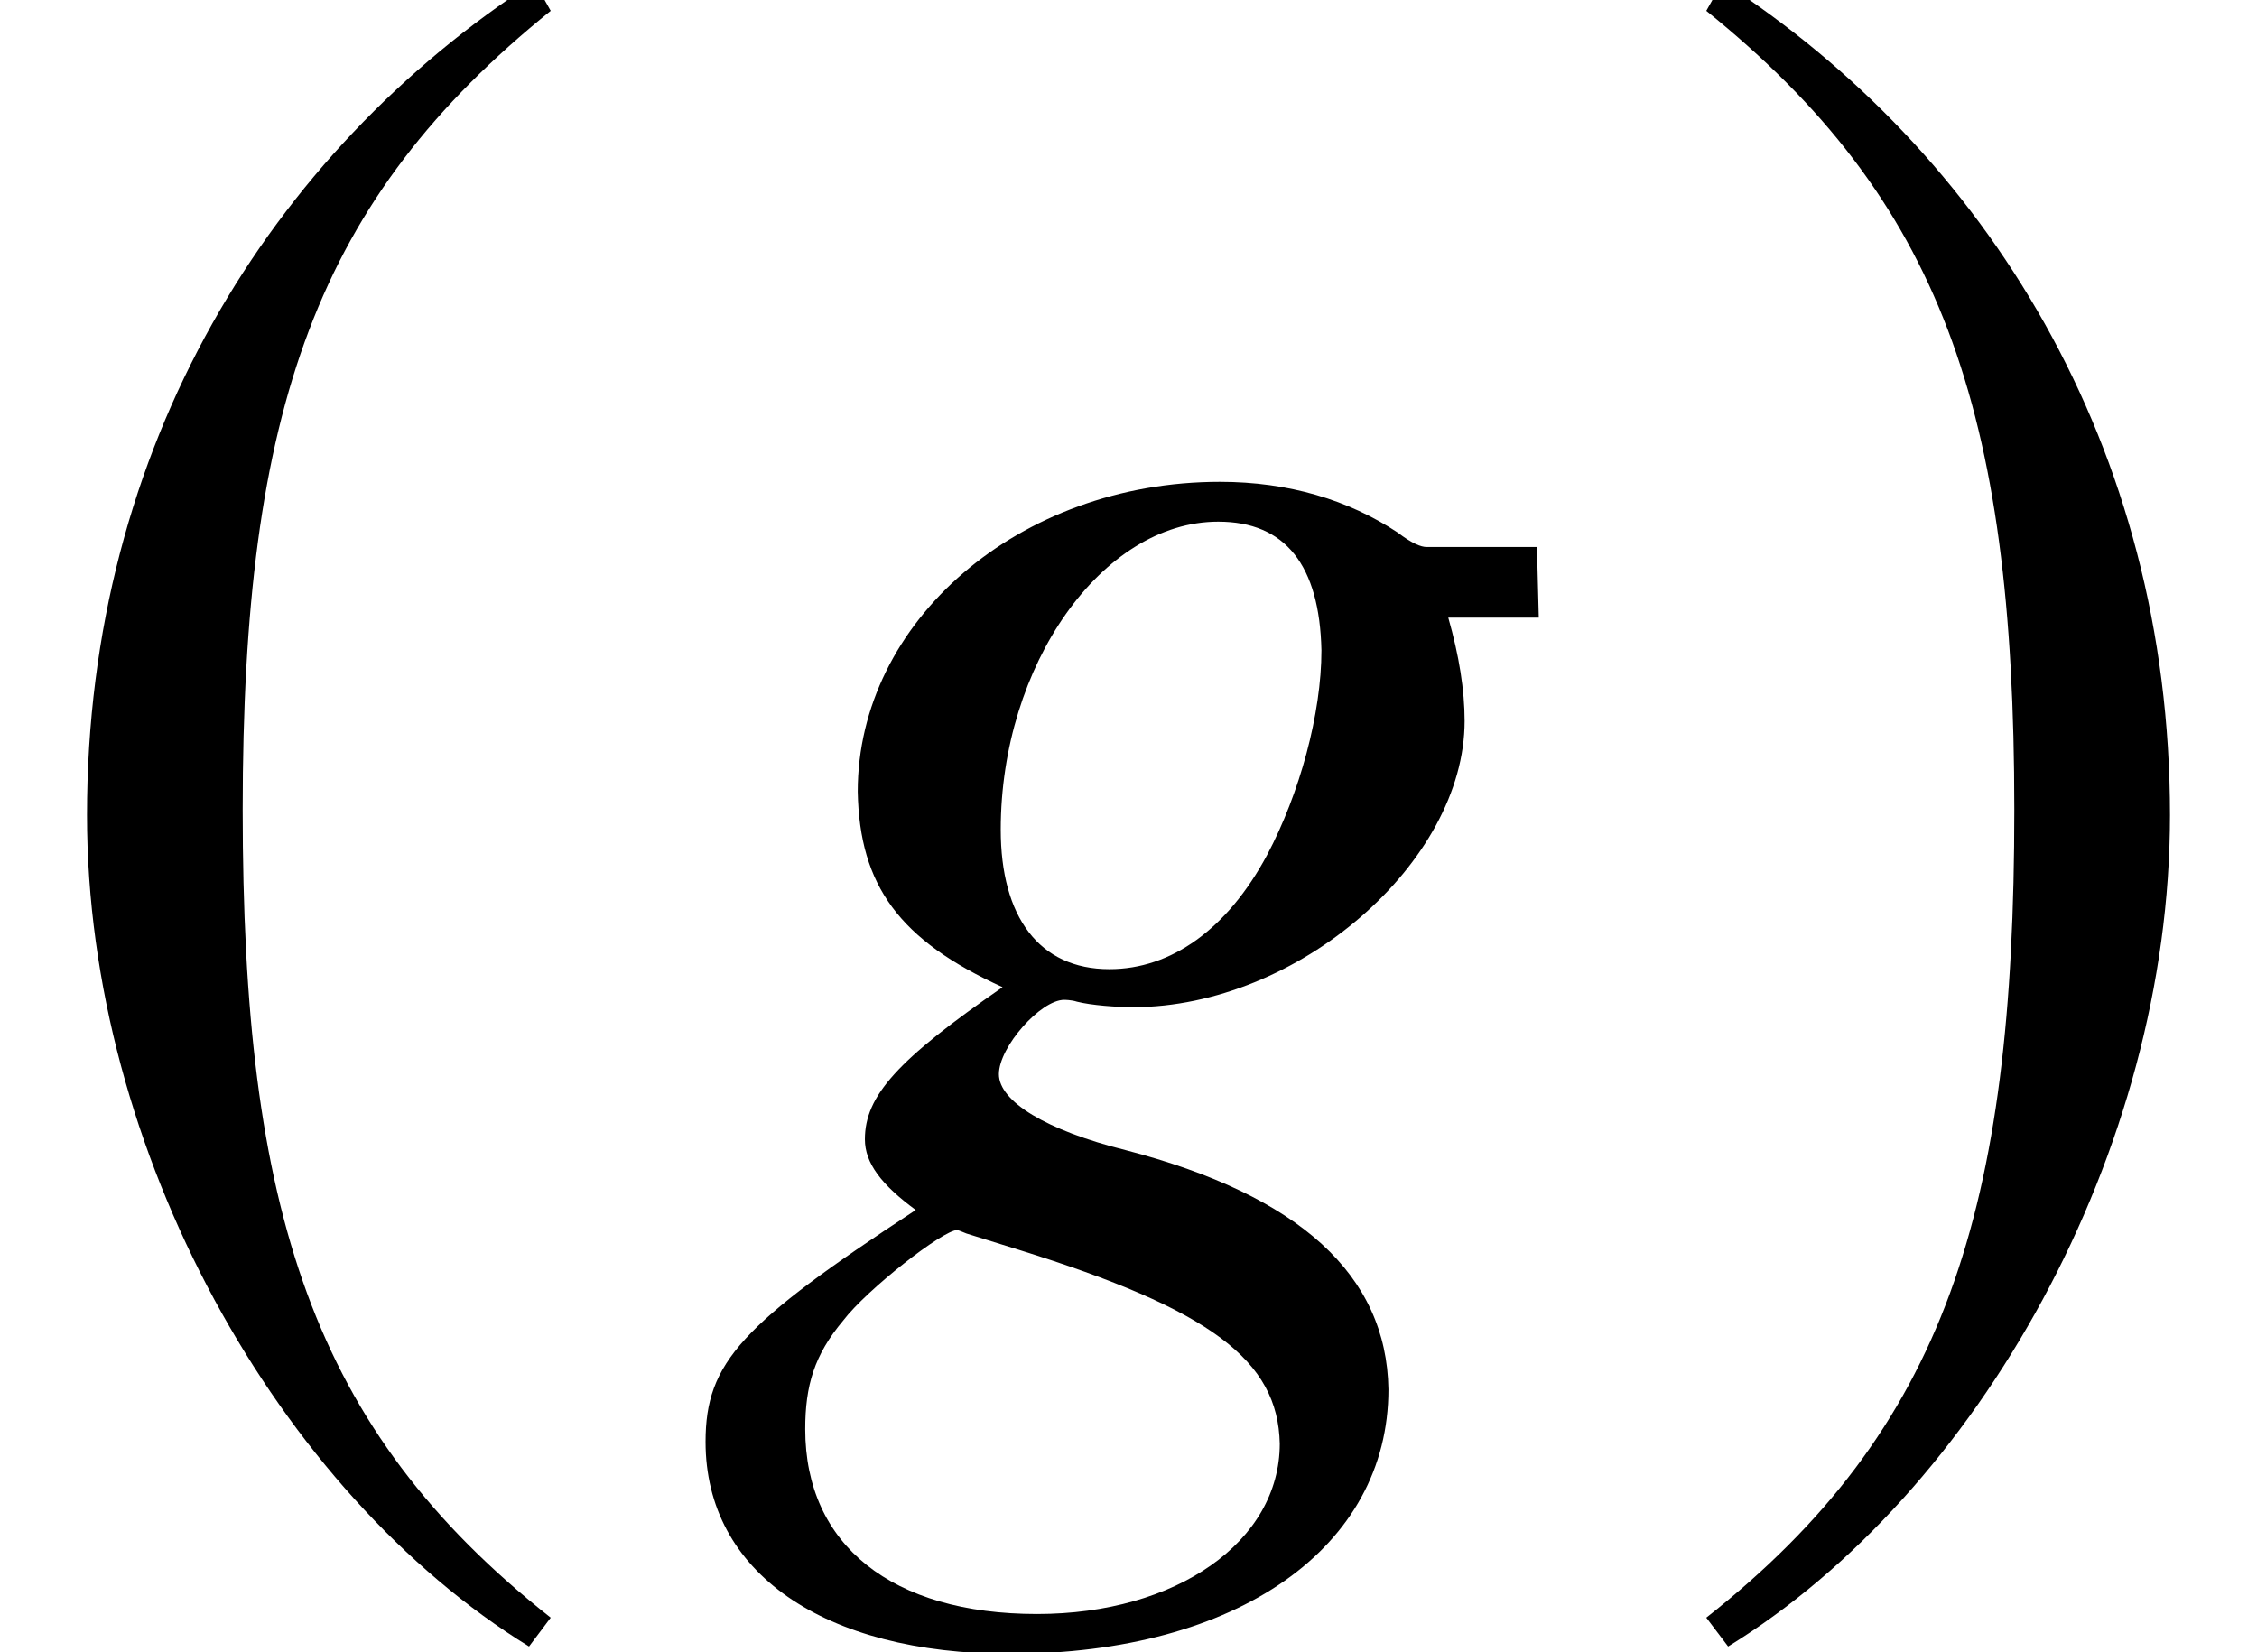 <?xml version='1.0' encoding='UTF-8'?>
<!-- This file was generated by dvisvgm 2.13.3 -->
<svg version='1.1' xmlns='http://www.w3.org/2000/svg' xmlns:xlink='http://www.w3.org/1999/xlink' width='13.541pt' height='9.912pt' viewBox='71.28 61.058 13.541 9.912'>
<defs>
<path id='g4-54' d='M4.195 .652C4.184-.033 3.663-.511 2.619-.783C2.141-.902 1.858-1.076 1.858-1.239S2.108-1.685 2.25-1.685C2.25-1.685 2.293-1.685 2.326-1.674C2.413-1.652 2.565-1.641 2.663-1.641C3.652-1.641 4.652-2.511 4.652-3.358C4.652-3.543 4.619-3.75 4.554-3.978H5.097L5.086-4.402H4.423C4.391-4.402 4.336-4.423 4.25-4.489C3.956-4.684 3.597-4.793 3.184-4.793C1.978-4.793 1.011-3.956 1.011-2.934C1.022-2.369 1.261-2.043 1.88-1.761C1.25-1.326 1.054-1.109 1.054-.848C1.054-.706 1.152-.576 1.359-.424C.315 .261 .098 .489 .098 .967C.098 1.75 .804 2.239 1.924 2.239C3.293 2.239 4.195 1.598 4.195 .652ZM3.543 .978C3.543 1.565 2.924 2 2.087 2C1.217 2 .696 1.587 .696 .891C.696 .63 .75 .446 .924 .239C1.065 .054 1.522-.304 1.609-.304C1.609-.304 1.641-.293 1.663-.283L1.978-.185C3.13 .174 3.532 .478 3.543 .978ZM3.467-2.554C3.228-2.108 2.891-1.869 2.521-1.869C2.098-1.869 1.869-2.185 1.869-2.706C1.869-3.695 2.478-4.554 3.174-4.554C3.576-4.554 3.782-4.293 3.793-3.782C3.793-3.402 3.663-2.924 3.467-2.554Z'/>
<path id='g1-185' d='M3.206-7.793C1.63-6.771 .522-5.01 .522-2.793C.522-.772 1.674 1.272 3.174 2.195L3.304 2.022C1.869 .891 1.456-.424 1.456-2.826C1.456-5.239 1.902-6.488 3.304-7.619L3.206-7.793Z'/>
<path id='g1-186' d='M.413-7.793L.315-7.619C1.717-6.488 2.163-5.239 2.163-2.826C2.163-.424 1.75 .891 .315 2.022L.446 2.195C1.945 1.272 3.097-.772 3.097-2.793C3.097-5.01 1.989-6.771 .413-7.793Z'/>
</defs>
<g id='page1'>
<use x='71.28' y='68.742' xlink:href='#g1-185'/>
<use x='75.415' y='68.742' xlink:href='#g4-54'/>
<use x='81.202' y='68.742' xlink:href='#g1-186'/>
</g>
</svg><!--Rendered by QuickLaTeX.com-->